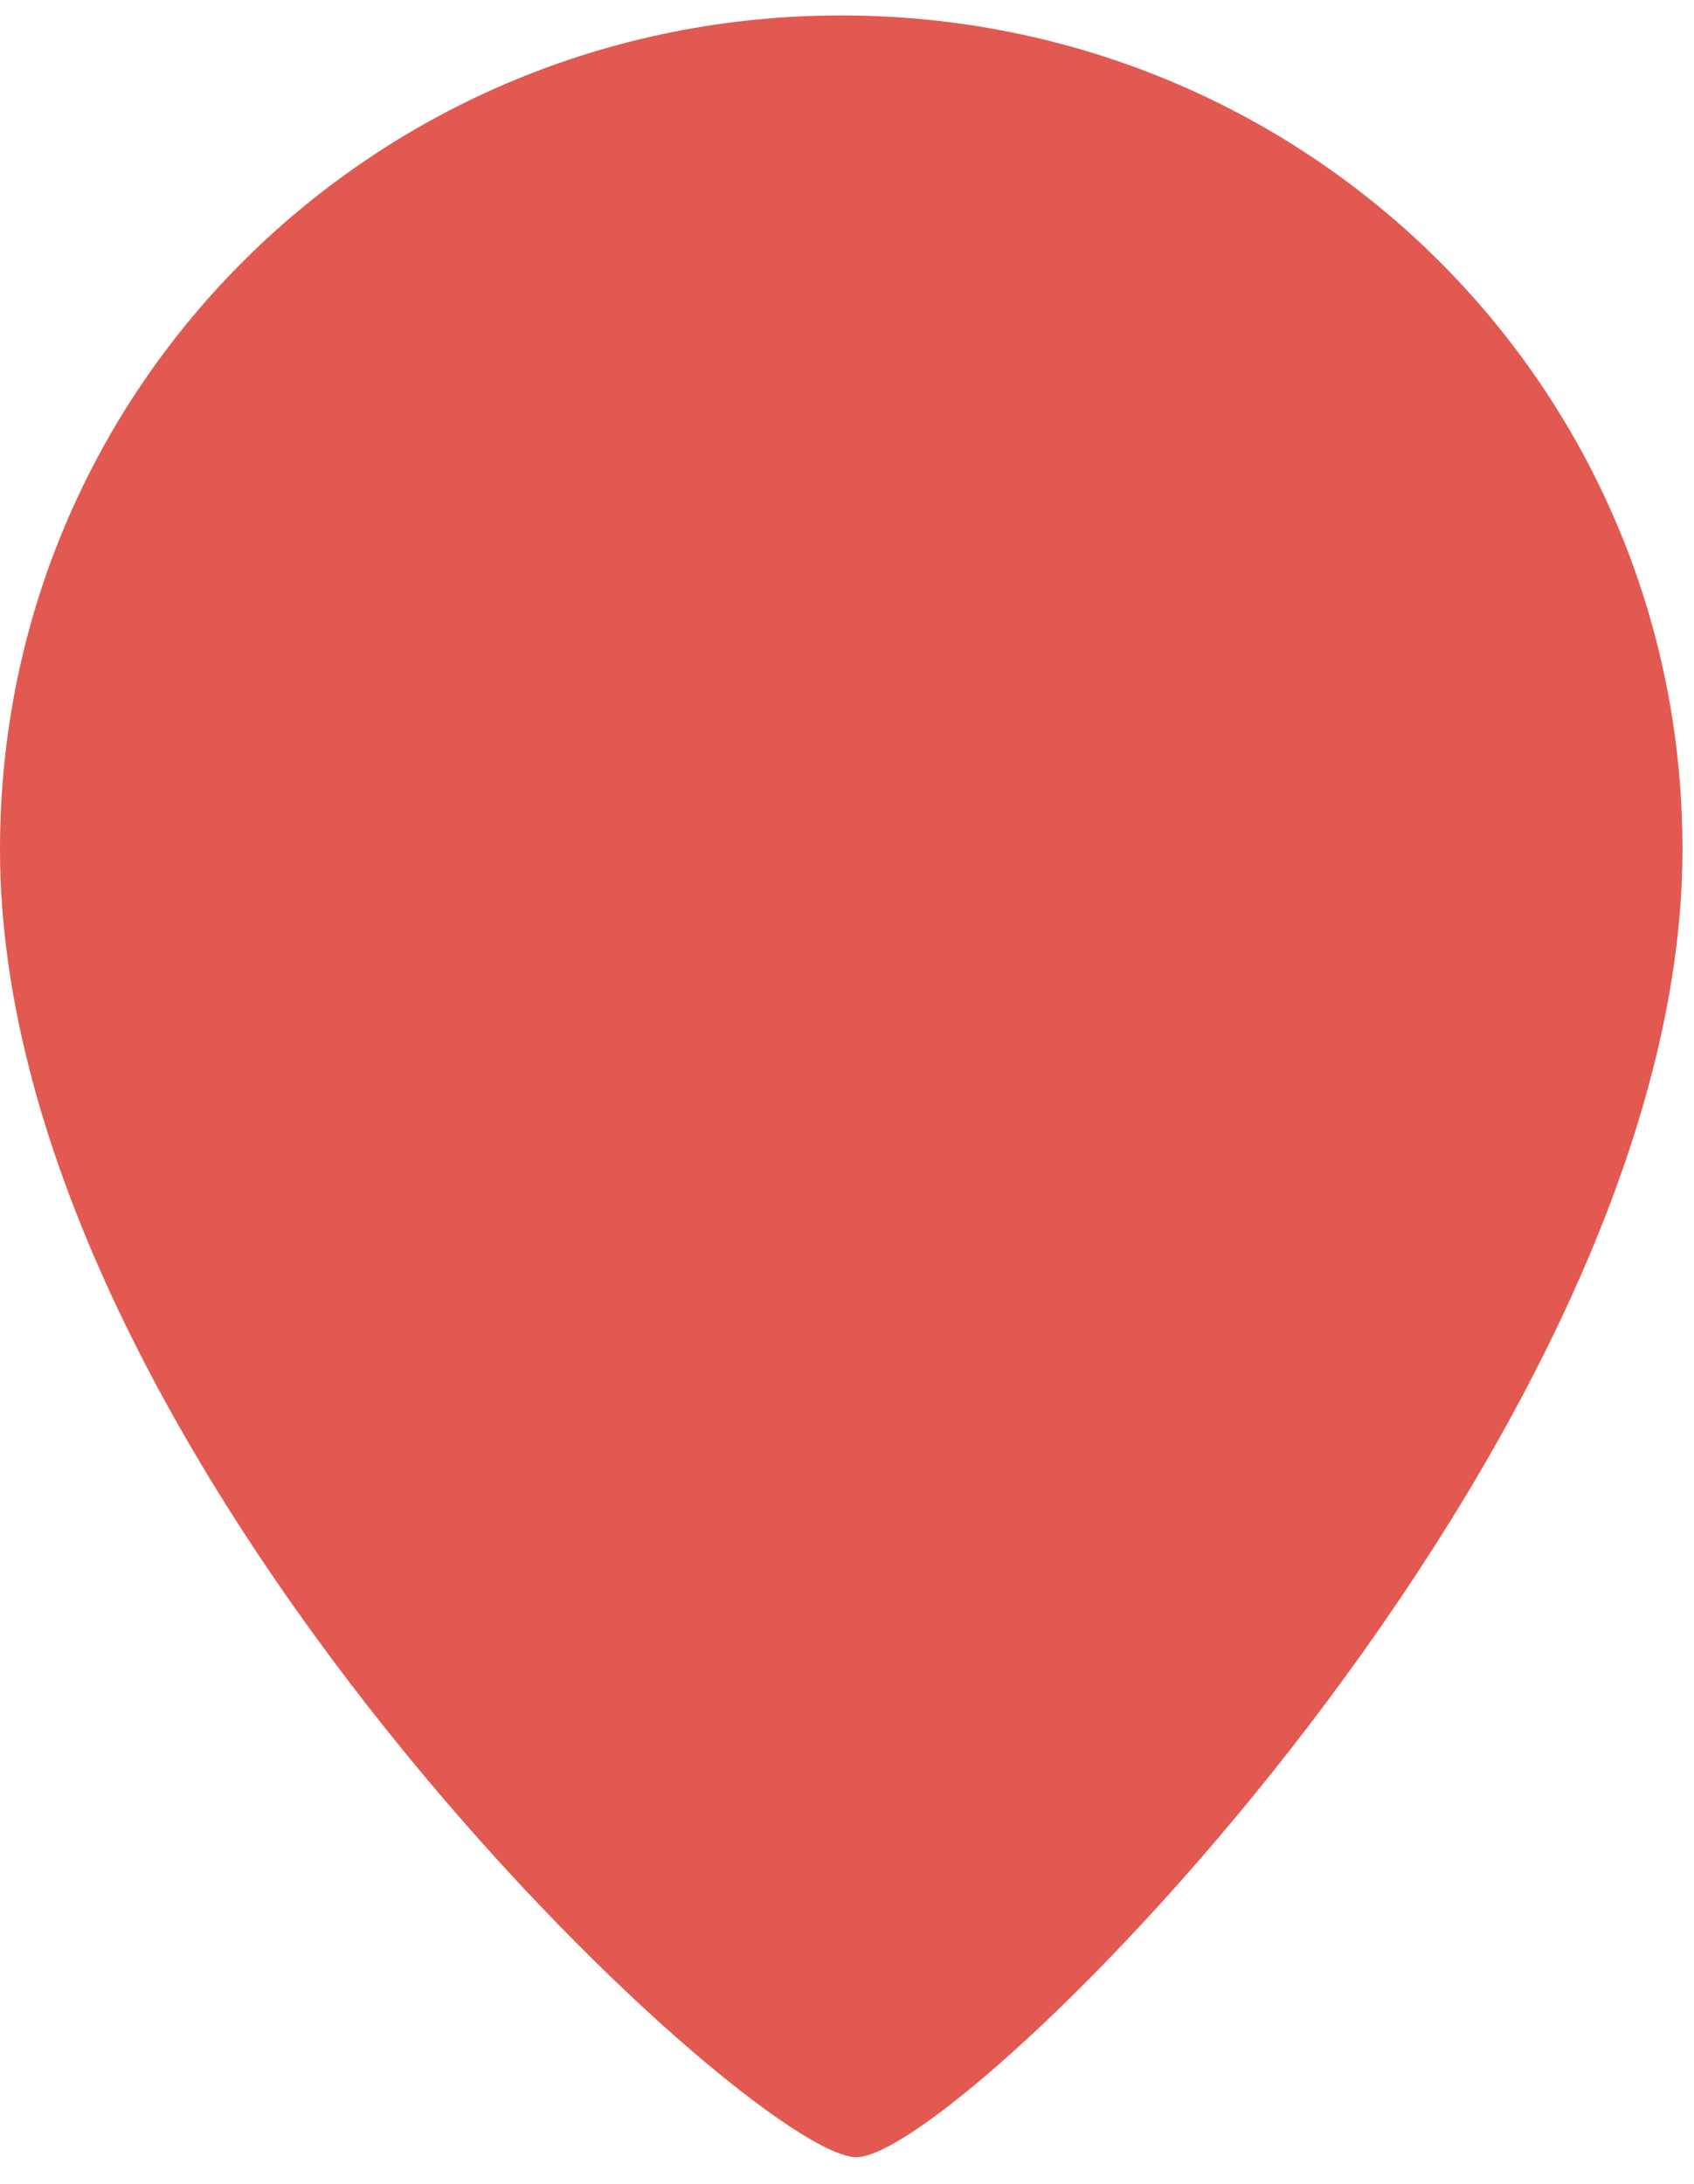 <svg width="45" height="58" viewBox="0 0 45 58" fill="none" xmlns="http://www.w3.org/2000/svg">
<path d="M44.694 22.556C44.694 38.259 25.568 57.284 22.749 57.284C19.931 57.284 0 38.762 0 22.556C0 10.214 10.005 0.41 22.347 0.41C34.689 0.41 44.694 10.214 44.694 22.556Z" fill="#E15950"/>
</svg>
